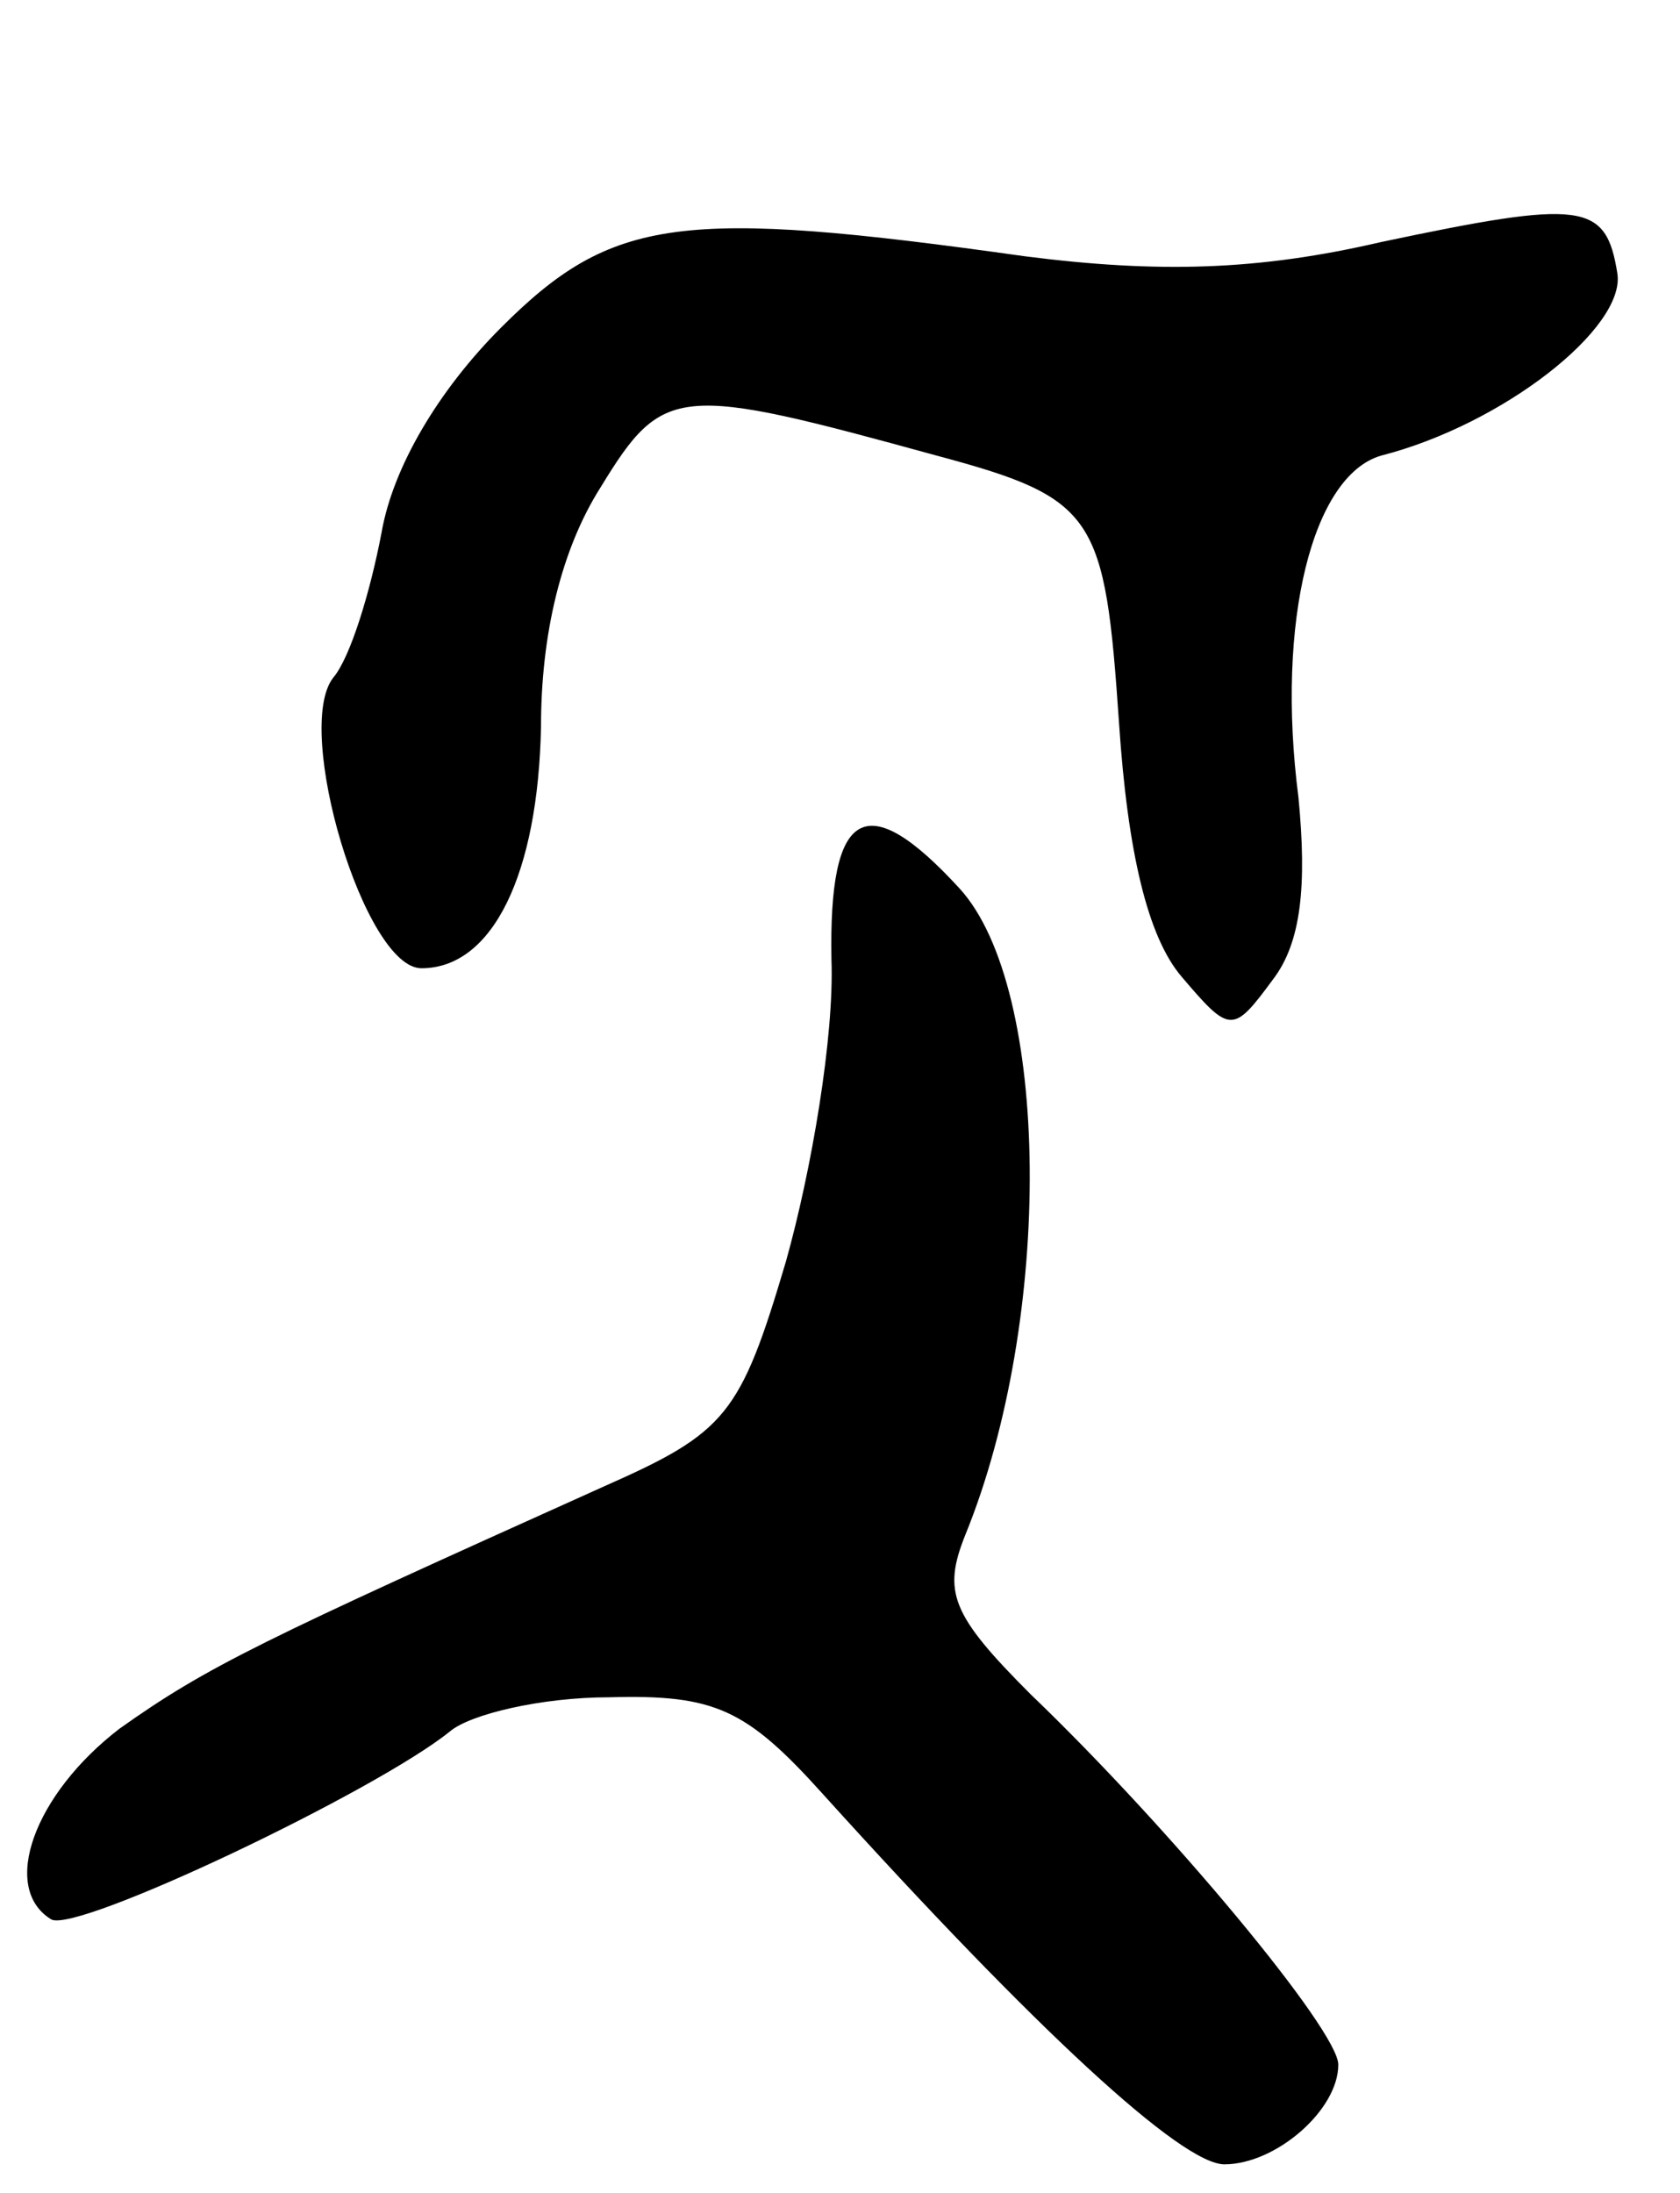 <svg version="1.0" xmlns="http://www.w3.org/2000/svg" width="59" height="77" viewBox="0 0 59 77" ><g transform="translate(0,77) scale(0.1,-0.1)" ><path d="M485 685 c-43 -10 -78 -11 -125 -5 -121 17 -145 14 -184 -25 -22 -22 -38 -49 -42 -72 -4 -21 -11 -44 -17 -51 -14 -18 11 -102 31 -102 25 0 41 33 42 85 0 32 7 62 21 84 22 36 27 36 118 11 56 -15 59 -21 64 -94 3 -45 10 -75 22 -89 17 -20 18 -20 32 -1 10 13 12 33 9 64 -8 62 5 113 29 120 43 11 86 45 83 64 -4 25 -12 26 -83 11z"/><path d="M292 433 c1 -27 -7 -74 -16 -106 -16 -54 -21 -60 -64 -79 -120 -54 -139 -63 -170 -85 -30 -23 -42 -56 -24 -67 9 -5 114 45 140 66 7 6 32 12 56 12 37 1 48 -4 75 -34 75 -83 126 -130 141 -130 18 0 40 19 40 35 0 12 -59 83 -108 130 -28 28 -31 36 -23 56 31 76 30 192 -2 227 -33 36 -46 28 -45 -25z"/></g></svg> 
